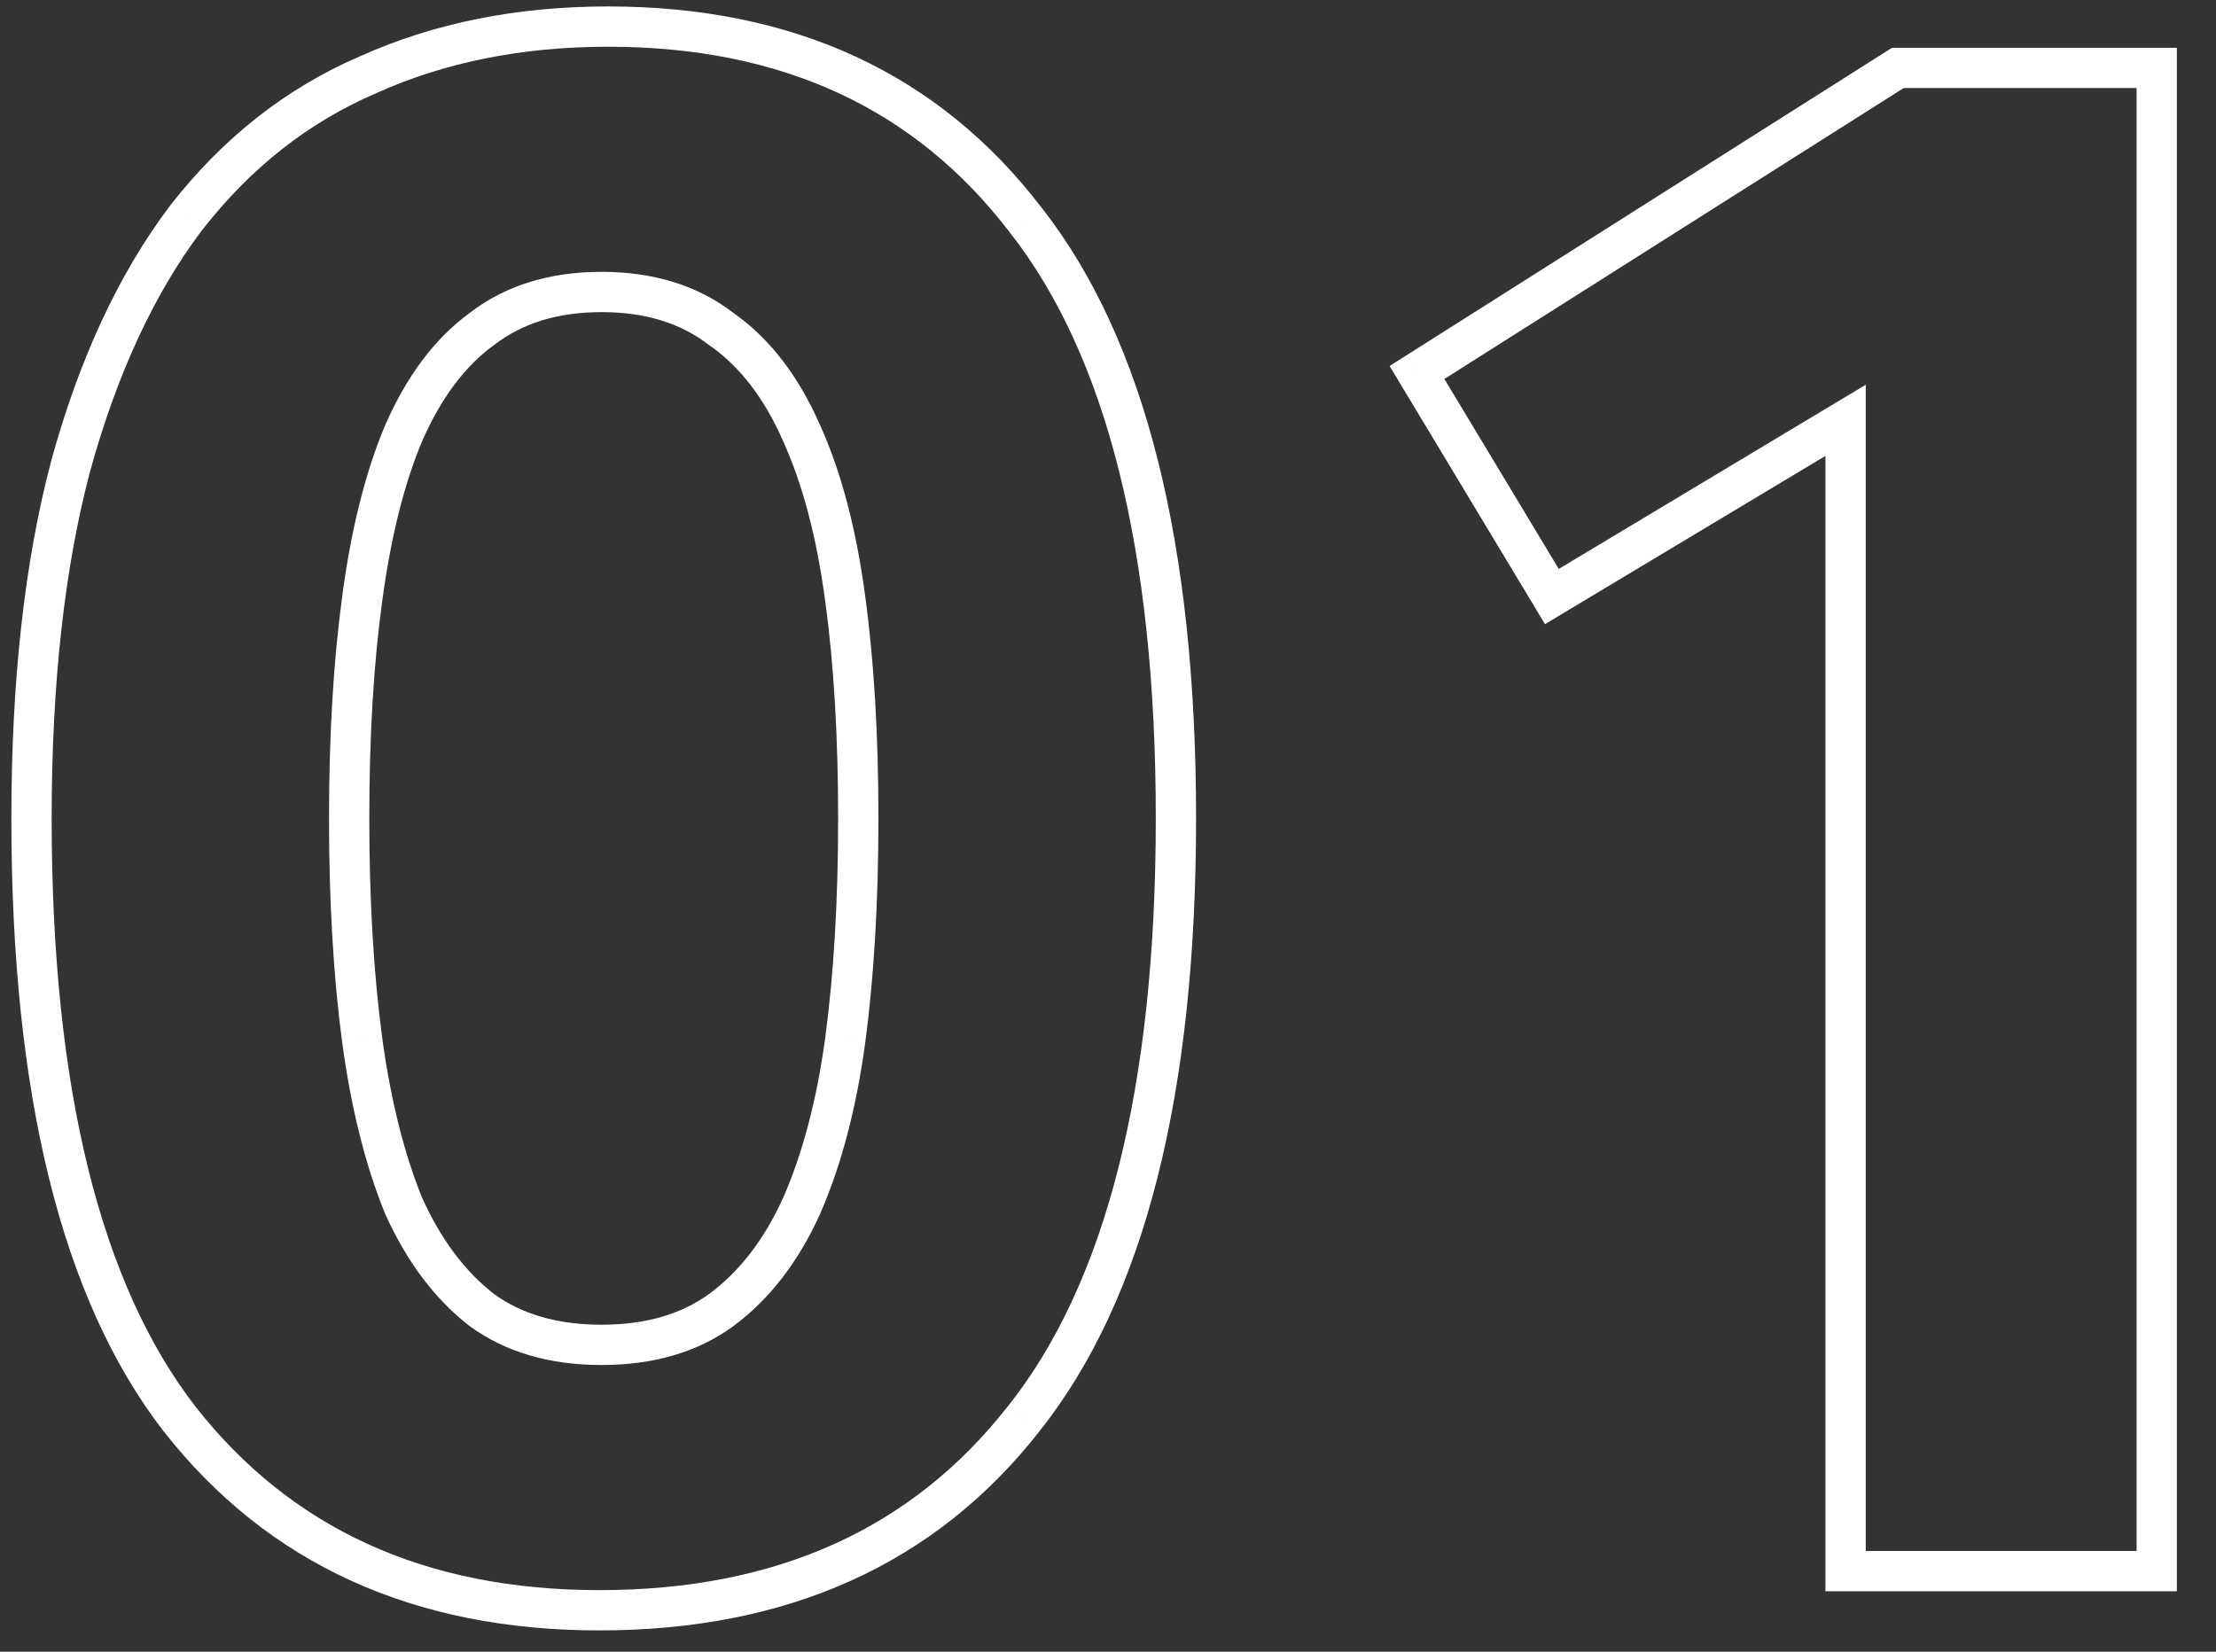 <?xml version="1.0" encoding="UTF-8"?> <svg xmlns="http://www.w3.org/2000/svg" width="55" height="41" viewBox="0 0 55 41" fill="none"><rect x="0" y="0" width="55" height="41" fill="#333333" stroke="none"/> <path d="M4.454 35.22L4.058 35.526L4.061 35.529L4.454 35.22ZM1.754 11.568L1.272 11.435L1.271 11.44L1.754 11.568ZM4.616 5.412L4.221 5.105L4.217 5.111L4.616 5.412ZM9.152 1.848L9.349 2.308L9.357 2.304L9.152 1.848ZM25.46 5.466L25.063 5.77L25.067 5.775L25.46 5.466ZM25.406 35.22L25.015 34.909L25.012 34.911L25.406 35.22ZM17.9 32.52L18.194 32.924L18.197 32.922L17.9 32.52ZM19.898 29.928L20.354 30.134L20.356 30.128L19.898 29.928ZM20.978 25.824L21.473 25.892L21.474 25.89L20.978 25.824ZM20.978 14.862L20.482 14.928L20.483 14.93L20.978 14.862ZM19.898 10.758L19.44 10.958L19.442 10.964L19.898 10.758ZM17.9 8.166L17.594 8.562L17.604 8.569L17.614 8.576L17.9 8.166ZM11.96 8.166L12.254 8.57L12.26 8.566L12.266 8.562L11.96 8.166ZM10.016 10.758L9.558 10.558L9.555 10.565L10.016 10.758ZM8.99 14.862L9.485 14.93L9.486 14.928L8.99 14.862ZM8.99 25.824L8.494 25.89L8.495 25.892L8.99 25.824ZM10.016 29.928L9.553 30.116L9.556 30.125L9.56 30.134L10.016 29.928ZM11.96 32.52L11.654 32.916L11.66 32.92L11.666 32.924L11.96 32.52ZM14.876 39.472C10.546 39.472 7.226 37.944 4.847 34.911L4.061 35.529C6.651 38.832 10.277 40.472 14.876 40.472V39.472ZM4.85 34.914C2.502 31.876 1.282 27.043 1.282 20.316H0.282C0.282 27.125 1.51 32.228 4.058 35.526L4.85 34.914ZM1.282 20.316C1.282 16.962 1.603 14.091 2.237 11.696L1.271 11.44C0.609 13.941 0.282 16.902 0.282 20.316H1.282ZM2.236 11.701C2.908 9.262 3.838 7.271 5.015 5.713L4.217 5.111C2.946 6.793 1.968 8.906 1.272 11.435L2.236 11.701ZM5.011 5.719C6.222 4.161 7.668 3.028 9.349 2.308L8.955 1.388C7.108 2.18 5.53 3.423 4.221 5.105L5.011 5.719ZM9.357 2.304C11.048 1.545 12.957 1.16 15.092 1.16V0.16C12.835 0.16 10.784 0.567 8.947 1.392L9.357 2.304ZM15.092 1.16C19.419 1.16 22.72 2.704 25.063 5.77L25.857 5.162C23.304 1.82 19.693 0.16 15.092 0.16V1.16ZM25.067 5.775C27.449 8.812 28.686 13.627 28.686 20.316H29.686C29.686 13.541 28.439 8.456 25.854 5.157L25.067 5.775ZM28.686 20.316C28.686 27.041 27.431 31.872 25.015 34.909L25.797 35.531C28.421 32.233 29.686 27.128 29.686 20.316H28.686ZM25.012 34.911C22.636 37.942 19.28 39.472 14.876 39.472V40.472C19.544 40.472 23.208 38.834 25.799 35.529L25.012 34.911ZM14.93 33.884C16.201 33.884 17.3 33.575 18.194 32.924L17.606 32.116C16.916 32.617 16.035 32.884 14.93 32.884V33.884ZM18.197 32.922C19.106 32.25 19.821 31.313 20.354 30.134L19.442 29.722C18.967 30.775 18.35 31.566 17.603 32.118L18.197 32.922ZM20.356 30.128C20.883 28.924 21.253 27.51 21.473 25.892L20.483 25.756C20.271 27.306 19.921 28.628 19.44 29.728L20.356 30.128ZM21.474 25.89C21.693 24.244 21.802 22.385 21.802 20.316H20.802C20.802 22.351 20.695 24.165 20.482 25.758L21.474 25.89ZM21.802 20.316C21.802 18.247 21.693 16.406 21.473 14.794L20.483 14.93C20.695 16.486 20.802 18.281 20.802 20.316H21.802ZM21.474 14.796C21.253 13.143 20.883 11.725 20.354 10.552L19.442 10.964C19.921 12.023 20.271 13.341 20.482 14.928L21.474 14.796ZM20.356 10.558C19.824 9.342 19.106 8.396 18.186 7.756L17.614 8.576C18.35 9.088 18.964 9.87 19.44 10.958L20.356 10.558ZM18.206 7.77C17.311 7.079 16.207 6.748 14.93 6.748V7.748C16.029 7.748 16.905 8.029 17.594 8.562L18.206 7.77ZM14.93 6.748C13.653 6.748 12.549 7.079 11.654 7.77L12.266 8.562C12.955 8.029 13.831 7.748 14.93 7.748V6.748ZM11.666 7.762C10.784 8.403 10.088 9.347 9.558 10.558L10.474 10.958C10.952 9.865 11.552 9.081 12.254 8.57L11.666 7.762ZM9.555 10.565C9.065 11.733 8.714 13.146 8.494 14.796L9.486 14.928C9.698 13.338 10.031 12.015 10.477 10.951L9.555 10.565ZM8.495 14.794C8.275 16.406 8.166 18.247 8.166 20.316H9.166C9.166 18.281 9.273 16.486 9.485 14.93L8.495 14.794ZM8.166 20.316C8.166 22.385 8.275 24.244 8.494 25.89L9.486 25.758C9.273 24.165 9.166 22.351 9.166 20.316H8.166ZM8.495 25.892C8.715 27.506 9.065 28.916 9.553 30.116L10.479 29.74C10.031 28.636 9.697 27.31 9.485 25.756L8.495 25.892ZM9.56 30.134C10.091 31.308 10.785 32.244 11.654 32.916L12.266 32.124C11.551 31.572 10.949 30.78 10.472 29.722L9.56 30.134ZM11.666 32.924C12.56 33.575 13.659 33.884 14.93 33.884V32.884C13.825 32.884 12.944 32.617 12.254 32.116L11.666 32.924ZM45.807 10.434H46.307V9.551L45.55 10.005L45.807 10.434ZM38.517 14.808L38.089 15.066L38.346 15.494L38.774 15.237L38.517 14.808ZM35.169 9.246L34.901 8.824L34.489 9.085L34.741 9.504L35.169 9.246ZM47.103 1.686V1.186H46.958L46.836 1.264L47.103 1.686ZM53.529 1.686H54.029V1.186H53.529V1.686ZM53.529 39V39.5H54.029V39H53.529ZM45.807 39H45.307V39.5H45.807V39ZM45.55 10.005L38.26 14.379L38.774 15.237L46.064 10.863L45.55 10.005ZM38.945 14.55L35.597 8.988L34.741 9.504L38.089 15.066L38.945 14.55ZM35.437 9.668L47.371 2.108L46.836 1.264L34.901 8.824L35.437 9.668ZM47.103 2.186H53.529V1.186H47.103V2.186ZM53.029 1.686V39H54.029V1.686H53.029ZM53.529 38.5H45.807V39.5H53.529V38.5ZM46.307 39V10.434H45.307V39H46.307Z" fill="white"></path> </svg> 